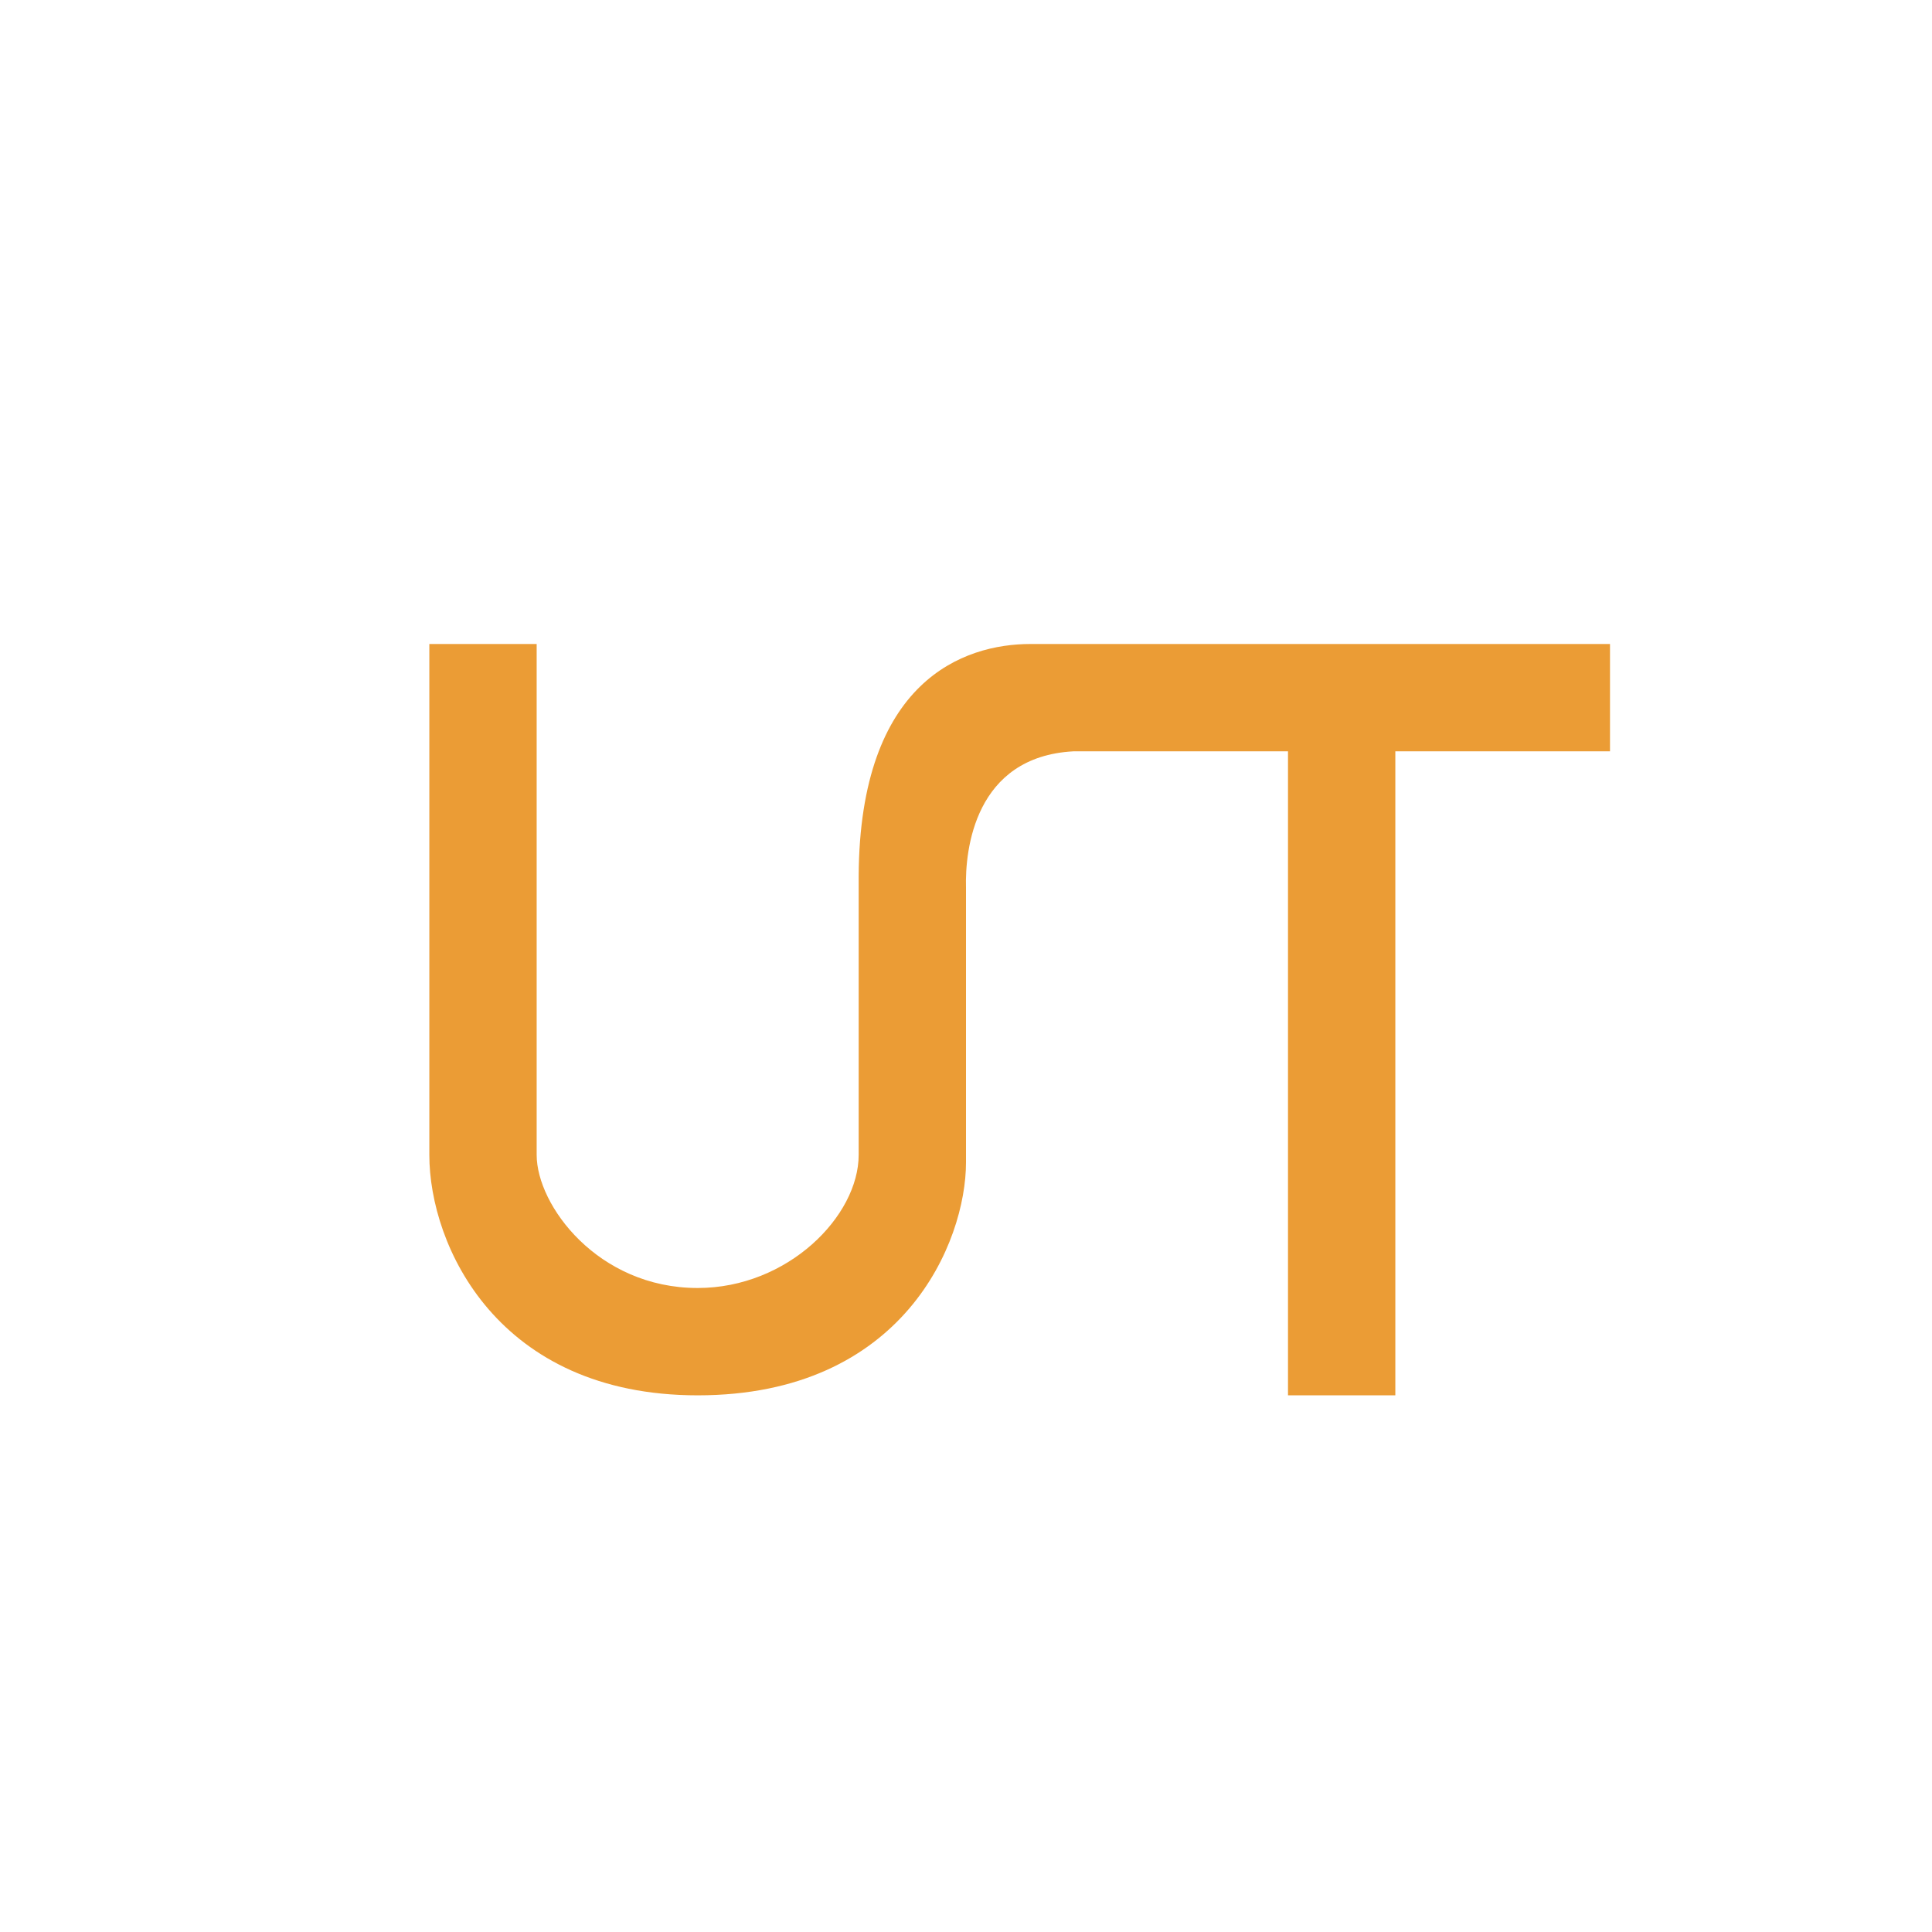 <svg xmlns="http://www.w3.org/2000/svg" width="18" height="18"><path fill="#EB9C35" d="M4 10.76V6h1v4.76c0 .47.57 1.24 1.5 1.24.84 0 1.5-.67 1.5-1.24v-2.6C8.01 6.34 8.98 6 9.6 6H15v1h-2v6h-1V7h-2c-.92.05-1.01.92-1 1.27v2.56C9 11.57 8.42 13 6.5 13 4.64 13 4 11.61 4 10.76"/></svg>